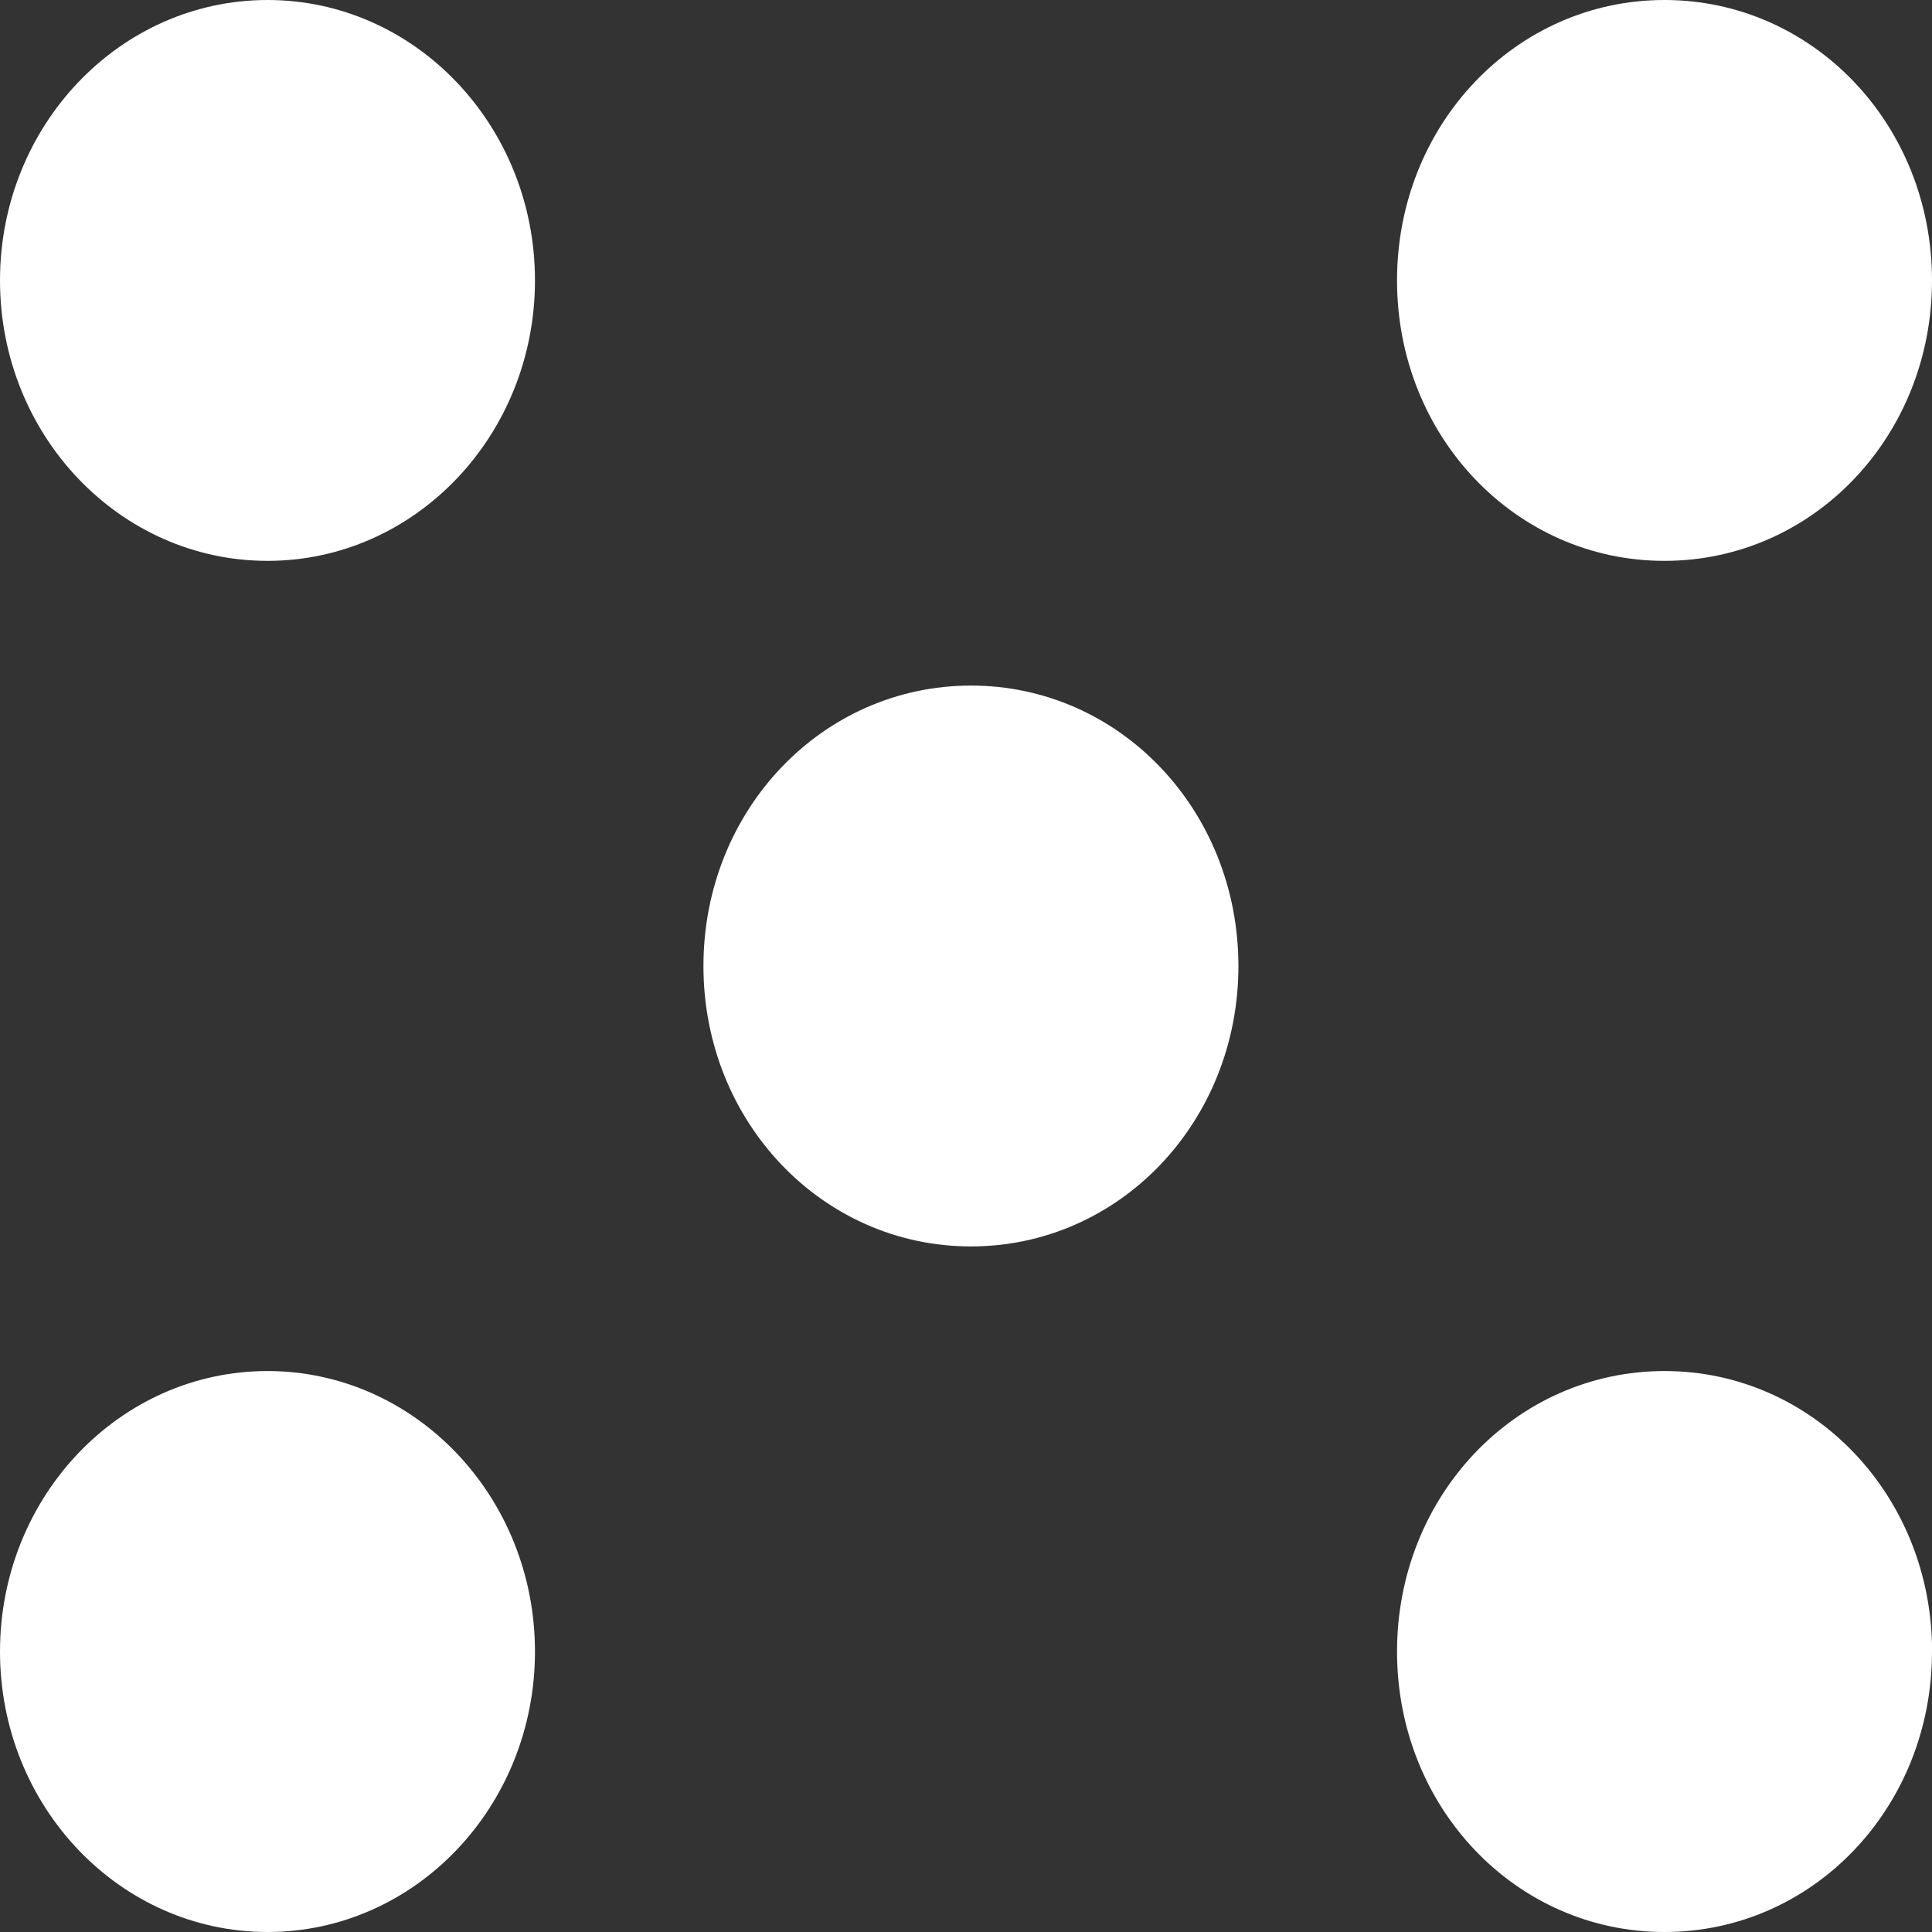<svg width="20" height="20" viewBox="0 0 20 20" fill="none" xmlns="http://www.w3.org/2000/svg">
    <rect x="0" y="0" width="20" height="20" fill="#333333" stroke="none"/>
    <g clip-path="url(#8eq4iambna)" fill="#fff">
        <path d="M2.77 5.806c1.529 0 2.768-1.3 2.768-2.903S4.298 0 2.77 0C1.24 0 0 1.3 0 2.903c0 1.604 1.24 2.903 2.77 2.903zM20 2.903c0 1.613-1.23 2.903-2.77 2.903-1.538 0-2.768-1.29-2.768-2.903S15.692 0 17.23 0C18.769 0 20 1.29 20 2.903zM2.77 20c1.529 0 2.768-1.3 2.768-2.903 0-1.604-1.24-2.904-2.769-2.904-1.53 0-2.769 1.3-2.769 2.904C0 18.7 1.24 20 2.77 20zM20 17.097C20 18.71 18.77 20 17.23 20c-1.538 0-2.768-1.29-2.768-2.903s1.23-2.904 2.769-2.904c1.538 0 2.77 1.29 2.77 2.904zM12.82 10c0 1.613-1.23 2.903-2.769 2.903-1.538 0-2.769-1.29-2.769-2.903s1.23-2.903 2.77-2.903c1.538 0 2.768 1.29 2.768 2.903z"/>
    </g>
    <defs>
        <clipPath id="8eq4iambna">
            <path fill="#fff" d="M0 0h20v20H0z"/>
        </clipPath>
    </defs>
</svg>
